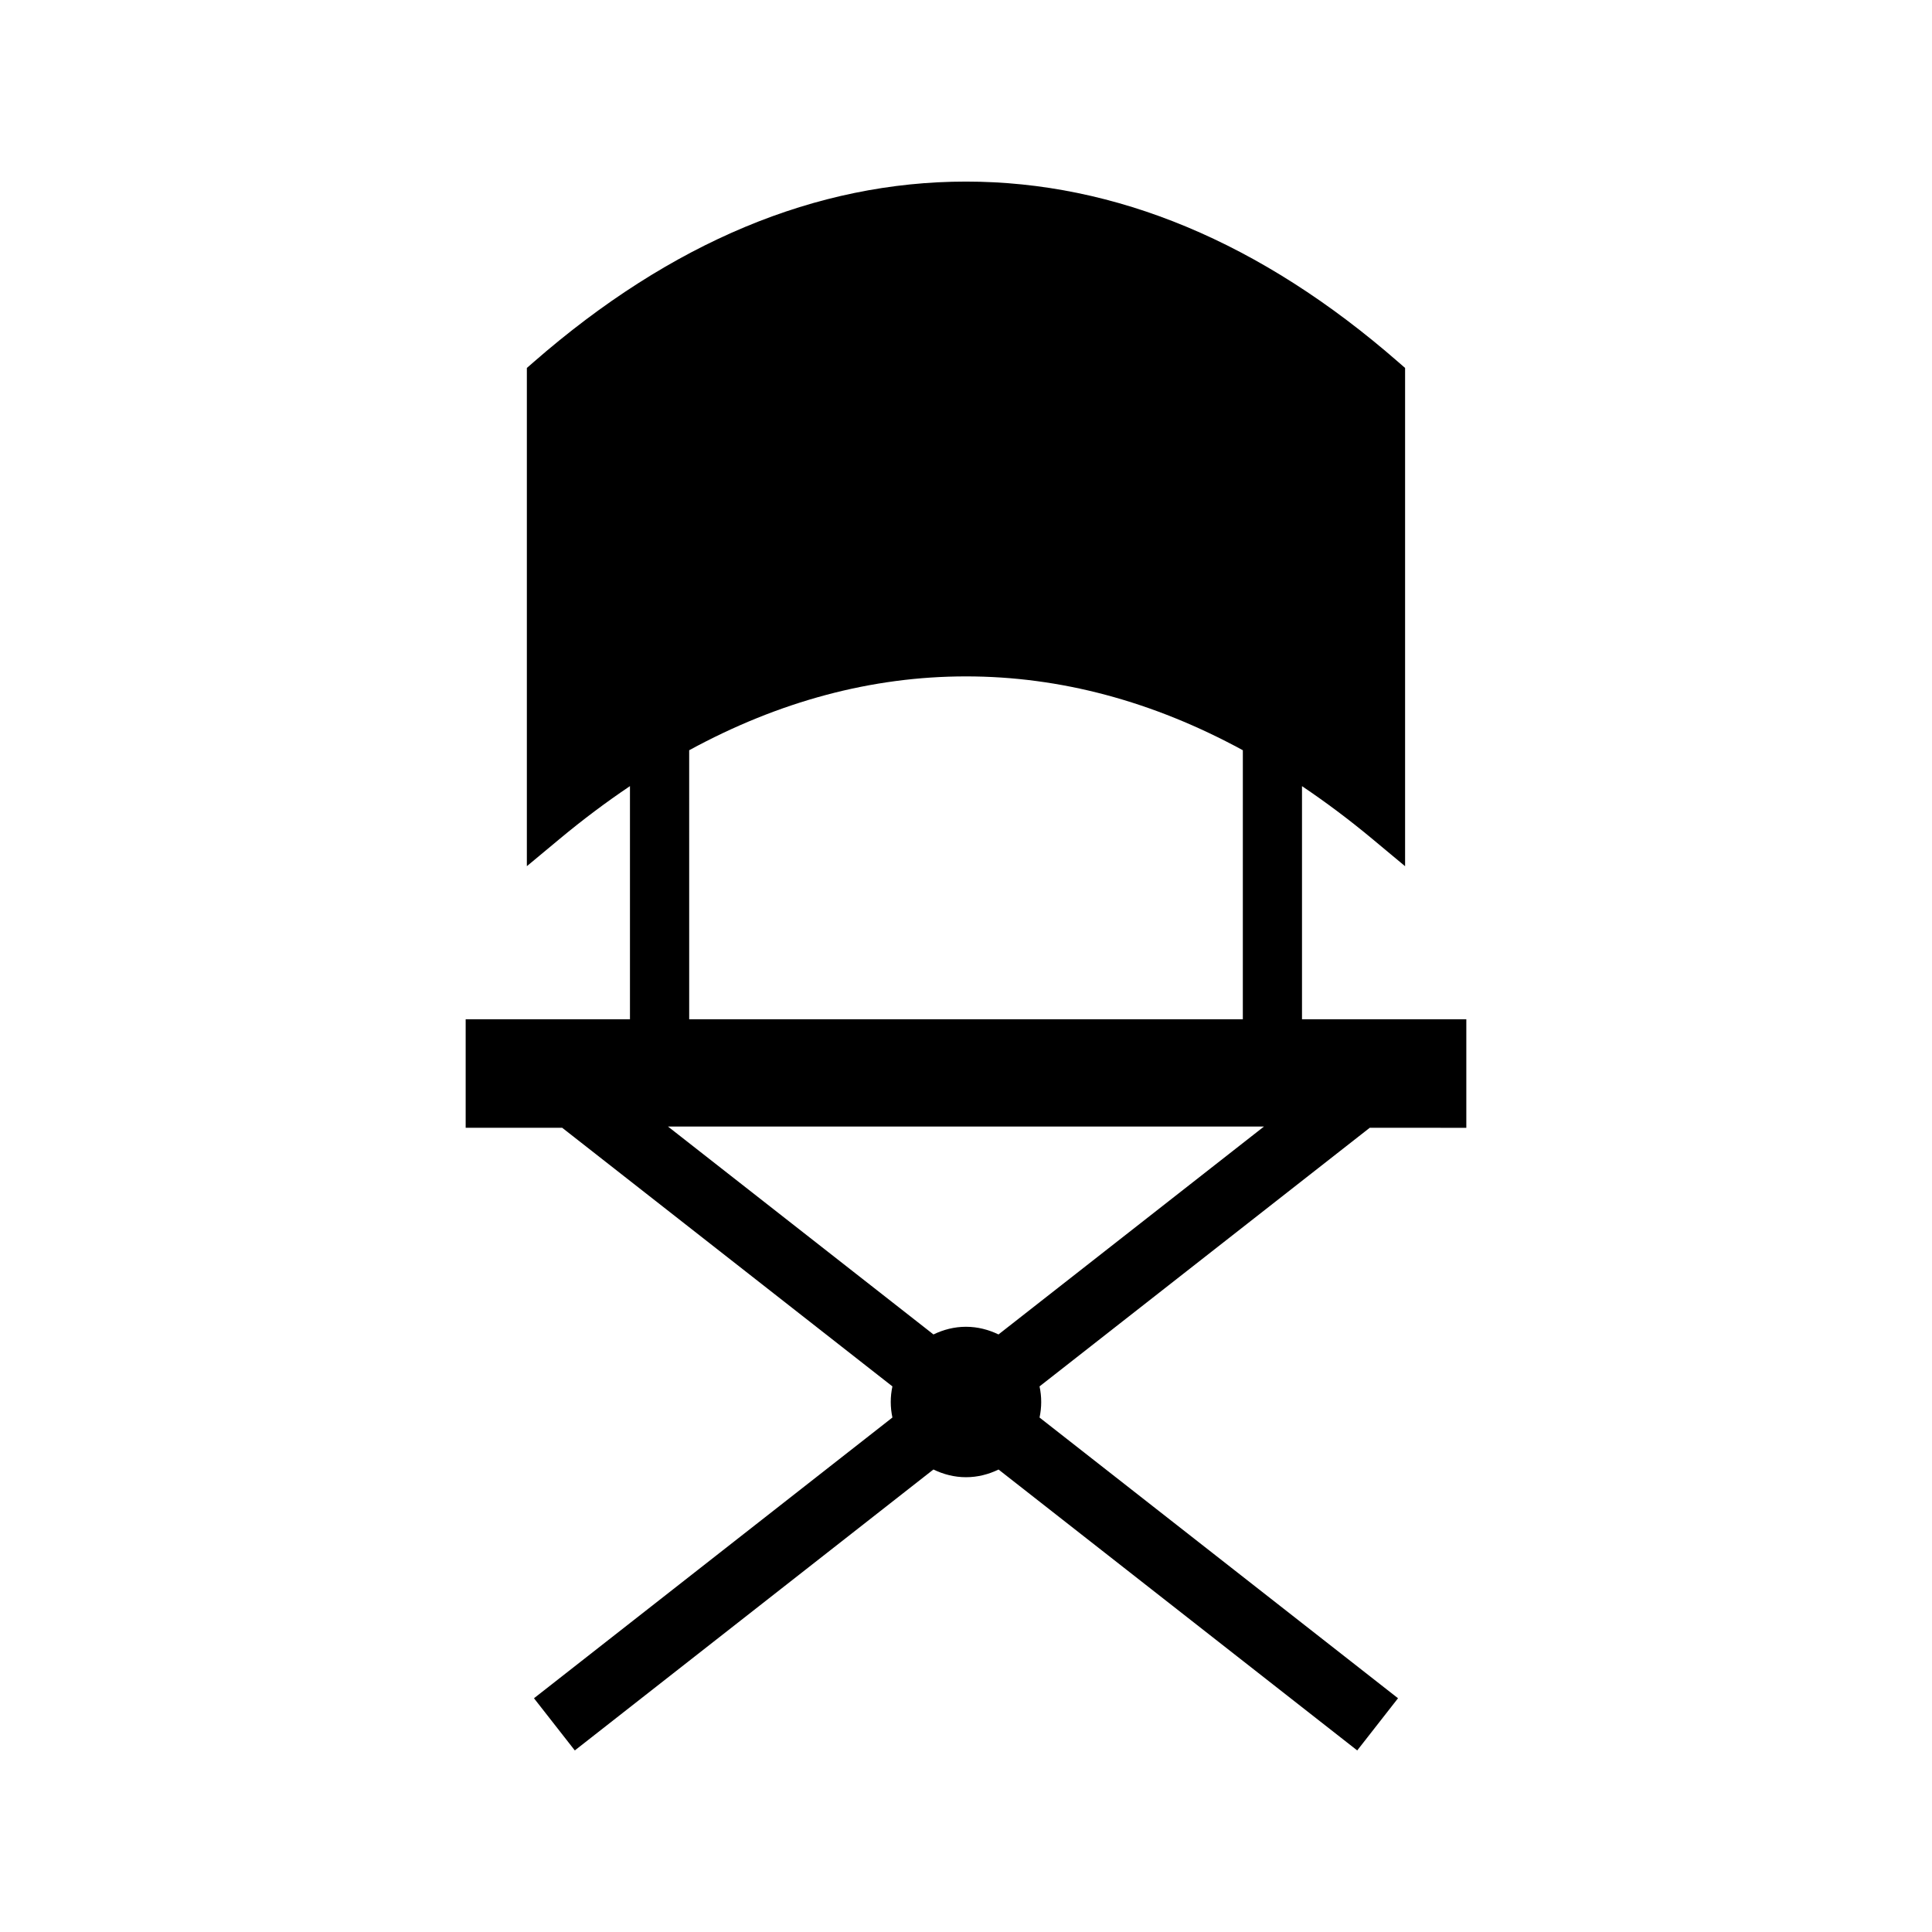 <?xml version="1.0" encoding="UTF-8"?>
<!-- Uploaded to: ICON Repo, www.iconrepo.com, Generator: ICON Repo Mixer Tools -->
<svg fill="#000000" width="800px" height="800px" version="1.1" viewBox="144 144 512 512" xmlns="http://www.w3.org/2000/svg">
 <path d="m532.59 442.88v-28.758h-43.547v-61.785c6.293 4.231 12.539 8.906 18.715 14.051l8.605 7.168v-132.04l-1.801-1.57c-36.359-31.734-74.906-47.824-114.57-47.824-39.664 0-78.207 16.09-114.57 47.824l-1.801 1.57v132.03l8.613-7.164c6.176-5.144 12.418-9.82 18.711-14.051v61.785h-43.539v28.754h25.574l87.516 68.539c-0.285 1.332-0.441 2.715-0.441 4.125s0.156 2.793 0.441 4.125l-94.988 74.395 10.82 13.828 95.035-74.449c2.617 1.266 5.527 2.043 8.633 2.043 3.106 0 6.008-0.766 8.629-2.035l95.051 74.441 10.812-13.828-95-74.391c0.285-1.332 0.441-2.715 0.441-4.125 0-1.422-0.156-2.797-0.441-4.129l87.508-68.535zm-205.95-100.06c23.852-12.988 48.414-19.57 73.363-19.57s49.512 6.582 73.363 19.57l-0.004 71.301h-146.72zm81.973 154.82c-2.617-1.258-5.516-2.031-8.617-2.031-3.102 0-6.004 0.766-8.617 2.035l-70.355-55.098h157.94z"/>
</svg>